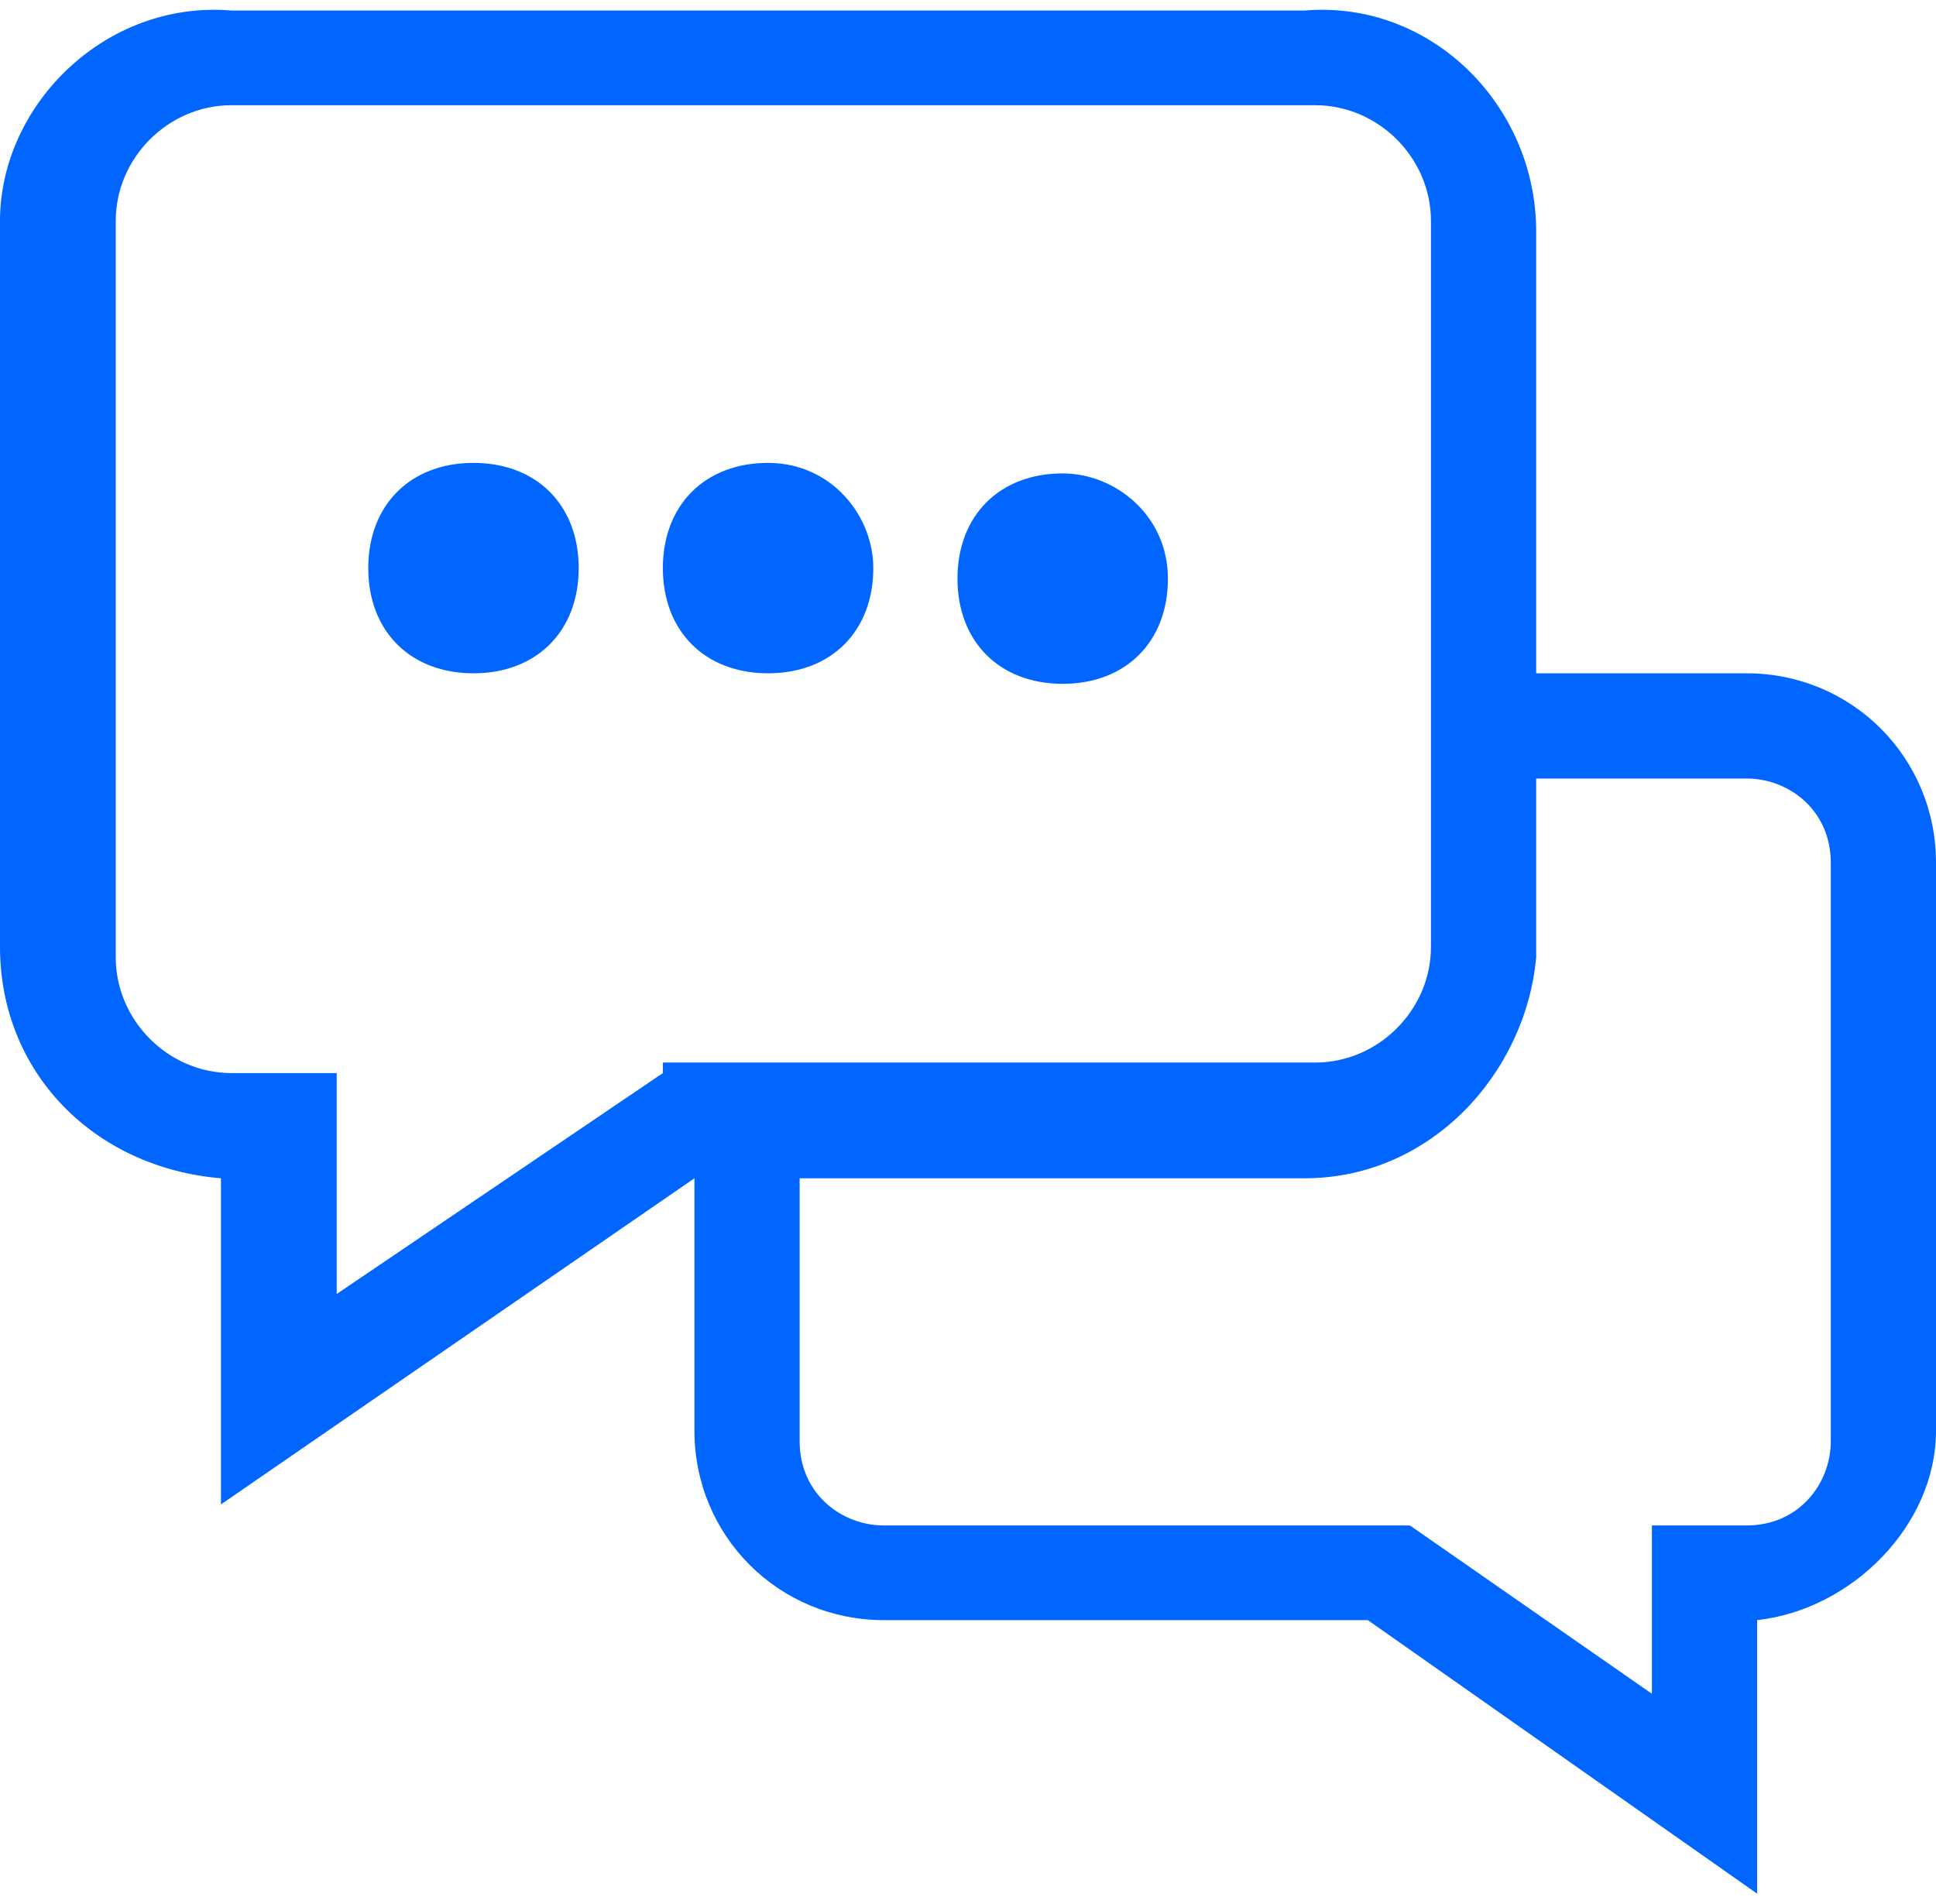 <?xml version="1.0" encoding="utf-8"?>
<!-- Generator: Adobe Illustrator 27.0.0, SVG Export Plug-In . SVG Version: 6.00 Build 0)  -->
<svg version="1.1" id="图层_1" xmlns="http://www.w3.org/2000/svg" xmlns:xlink="http://www.w3.org/1999/xlink" x="0px" y="0px"
	 viewBox="0 0 18.4 18.1" style="enable-background:new 0 0 18.4 18.1;" xml:space="preserve">
<style type="text/css">
	.st0{fill-rule:evenodd;clip-rule:evenodd;fill:#0066FF;}
</style>
<path id="形状_542" class="st0" d="M4.5,4.4c-0.6,0-1,0.4-1,1s0.4,1,1,1s1-0.4,1-1S5.1,4.4,4.5,4.4L4.5,4.4z M7.3,4.4
	c-0.6,0-1,0.4-1,1s0.4,1,1,1s1-0.4,1-1C8.3,4.9,7.9,4.4,7.3,4.4C7.3,4.4,7.3,4.4,7.3,4.4L7.3,4.4z M10.1,4.5c-0.6,0-1,0.4-1,1
	s0.4,1,1,1s1-0.4,1-1S10.6,4.5,10.1,4.5L10.1,4.5z M16.6,6.4h-2V2.2c0-1.2-1-2.2-2.2-2.1H2.2C1,0,0,1,0,2.1c0,0,0,0,0,0v6.9
	c0,1.2,0.9,2.1,2.1,2.2l0,3.1l4.5-3.1v2.4c0,1,0.8,1.8,1.8,1.8H13l3.7,2.6l0-2.6c0.9-0.1,1.7-0.9,1.7-1.8V8.2
	C18.4,7.2,17.6,6.4,16.6,6.4L16.6,6.4L16.6,6.4z M6.3,10.2l-3.1,2.1l0-2.1h-1c-0.6,0-1.1-0.5-1.1-1.1l0,0V2.1C1.1,1.5,1.6,1,2.2,1
	c0,0,0,0,0,0h10.3c0.6,0,1.1,0.5,1.1,1.1l0,0v6.9c0,0.6-0.5,1.1-1.1,1.1c0,0,0,0,0,0H6.3L6.3,10.2z M17.4,13.7
	c0,0.4-0.3,0.8-0.8,0.8h-0.9l0,1.6l-2.3-1.6h-5c-0.4,0-0.8-0.3-0.8-0.8v-2.5h4.8c1.2,0,2.1-1,2.2-2.1V7.4h2c0.4,0,0.8,0.3,0.8,0.8
	L17.4,13.7L17.4,13.7z"/>
</svg>
